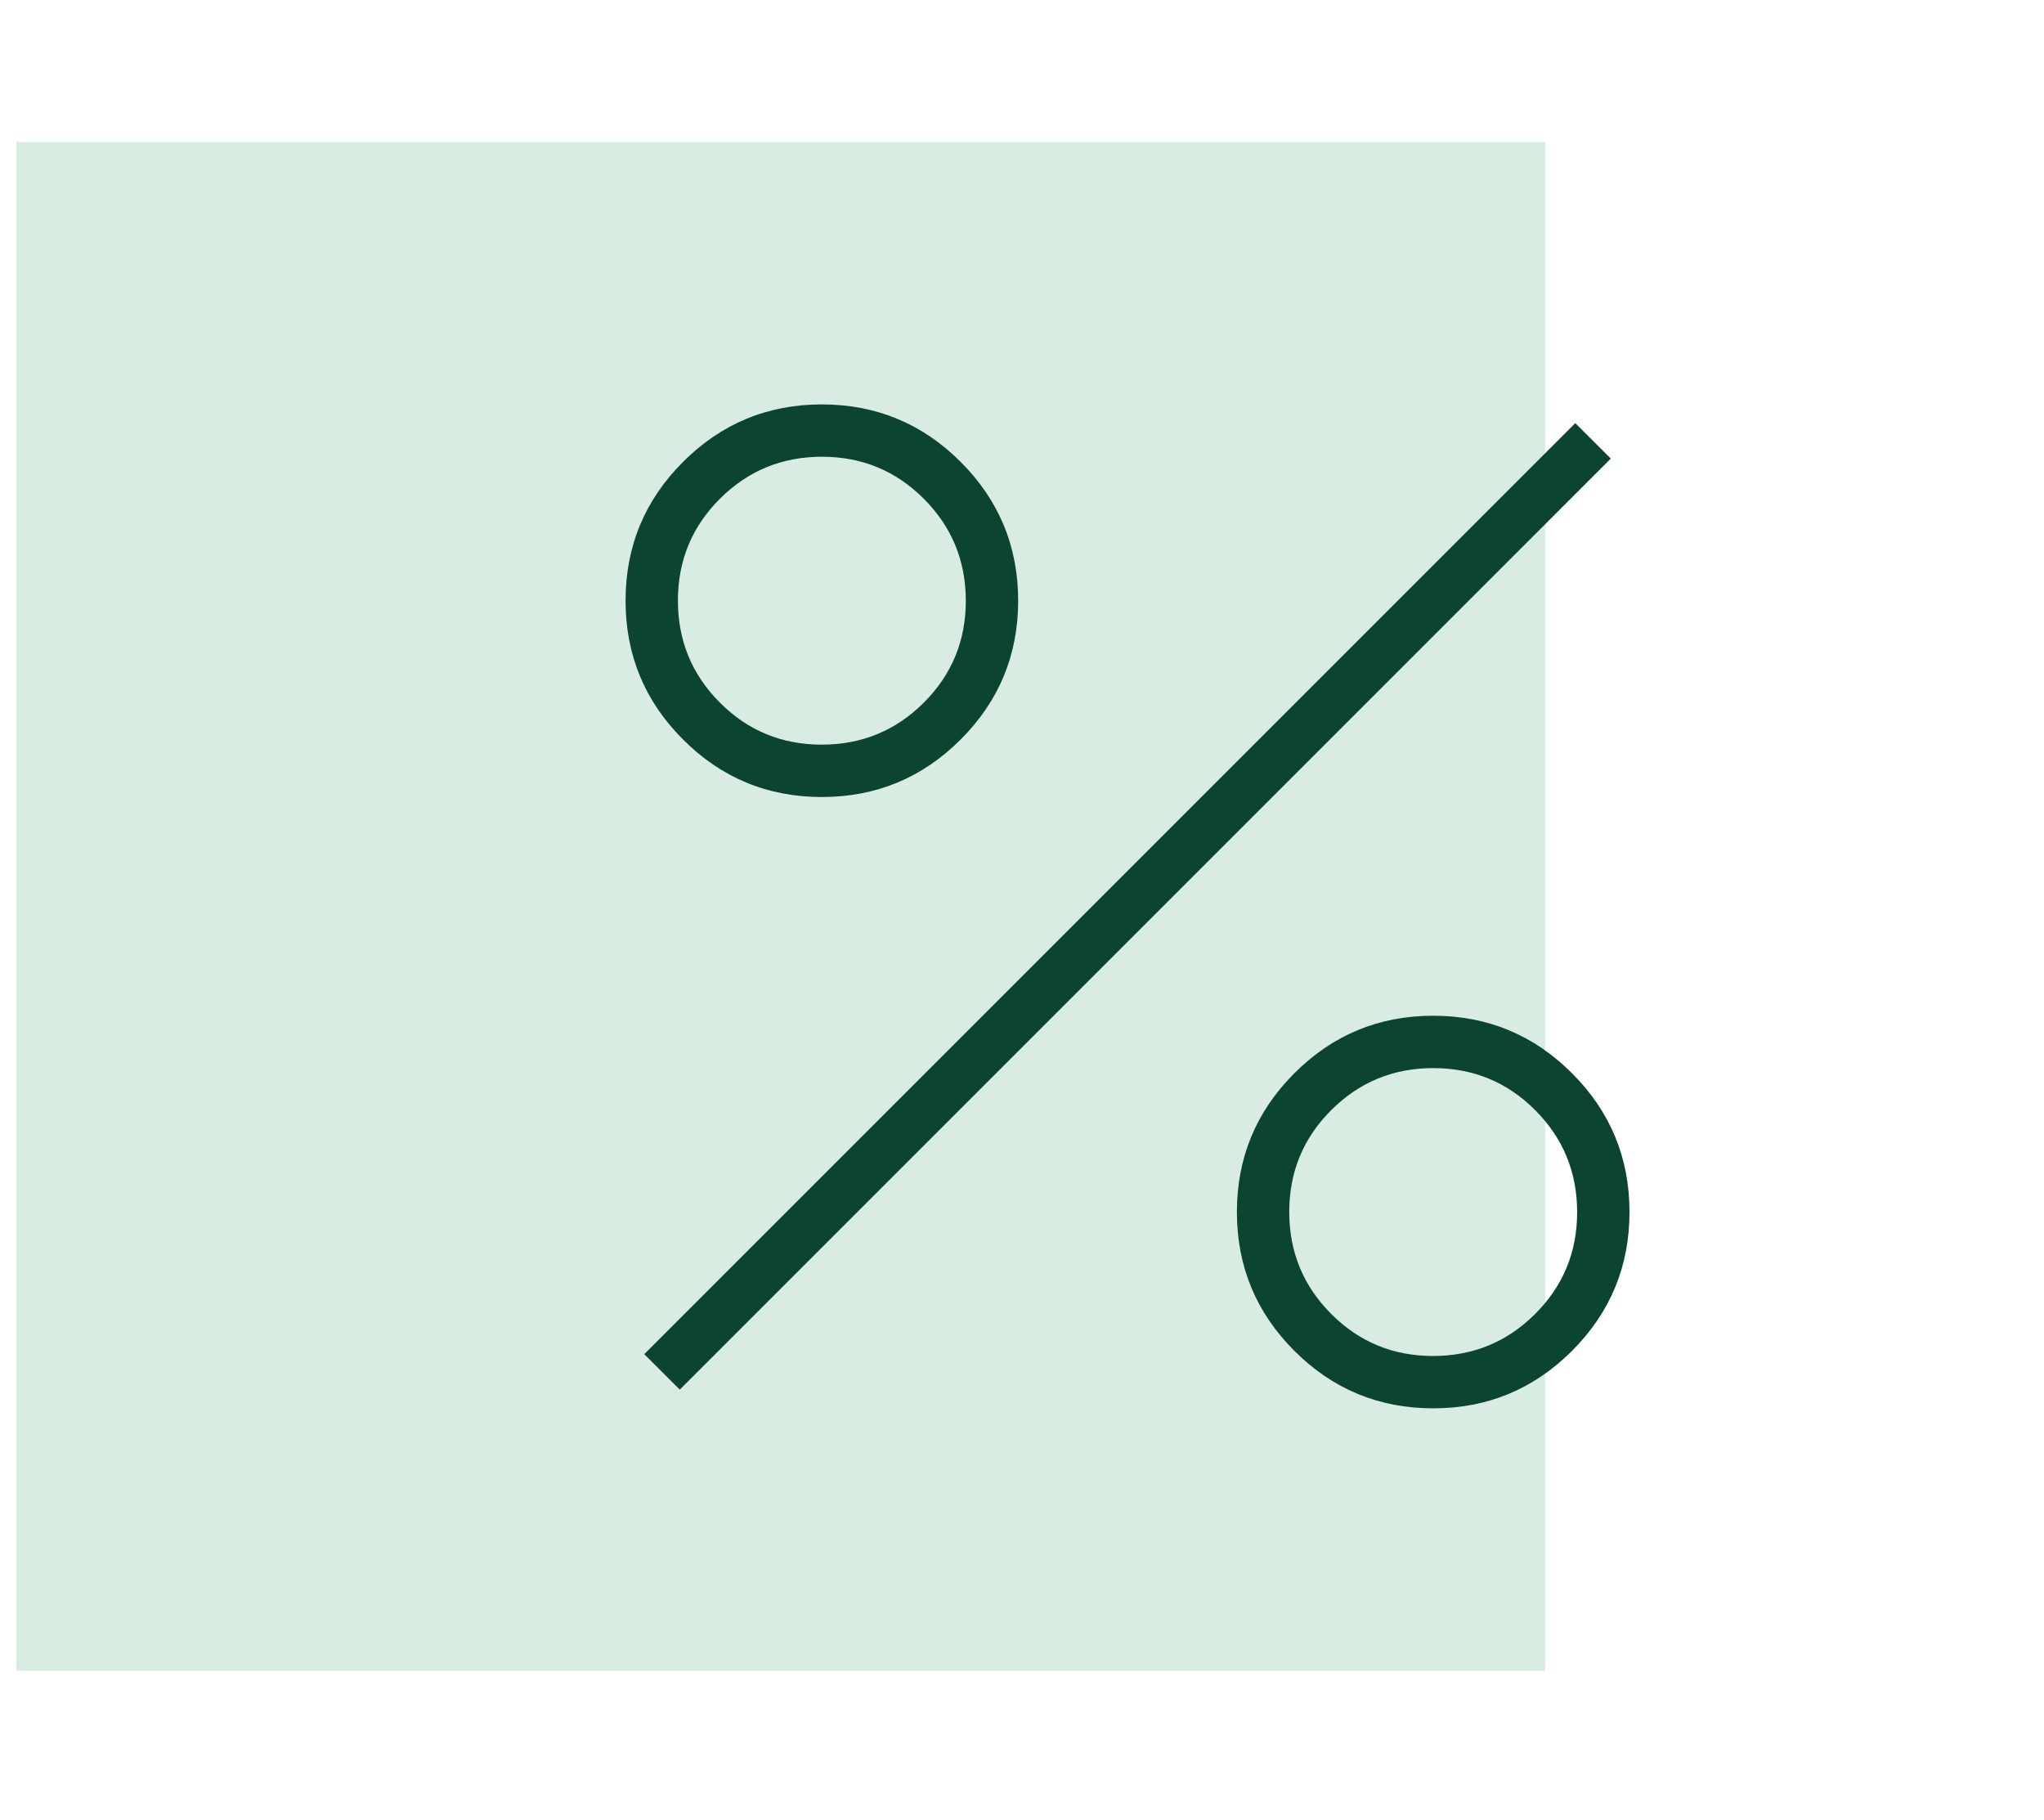<svg width="82" height="73" viewBox="0 0 82 73" fill="none" xmlns="http://www.w3.org/2000/svg"><rect opacity="0.15" x="0.656" y="5.694" width="61.333" height="61.333" fill="#008142"/><path d="M32.971 31.974C30.796 31.974 28.939 31.205 27.402 29.667C25.864 28.13 25.096 26.273 25.096 24.099C25.096 21.924 25.864 20.067 27.402 18.53C28.939 16.992 30.796 16.224 32.971 16.224C35.146 16.224 37.002 16.992 38.539 18.53C40.077 20.067 40.846 21.924 40.846 24.099C40.846 26.273 40.077 28.13 38.539 29.667C37.002 31.205 35.146 31.974 32.971 31.974ZM32.966 29.873C34.569 29.873 35.933 29.312 37.058 28.191C38.183 27.069 38.746 25.706 38.746 24.103C38.746 22.5 38.185 21.136 37.063 20.011C35.941 18.886 34.578 18.323 32.975 18.323C31.372 18.323 30.008 18.884 28.883 20.006C27.758 21.128 27.196 22.491 27.196 24.094C27.196 25.697 27.757 27.061 28.879 28.186C30.001 29.311 31.363 29.873 32.966 29.873ZM57.496 56.498C55.321 56.498 53.465 55.73 51.927 54.192C50.389 52.655 49.621 50.798 49.621 48.623C49.621 46.449 50.389 44.592 51.927 43.055C53.465 41.517 55.321 40.748 57.496 40.748C59.671 40.748 61.527 41.517 63.065 43.055C64.602 44.592 65.371 46.449 65.371 48.623C65.371 50.798 64.602 52.655 63.065 54.192C61.527 55.73 59.671 56.498 57.496 56.498ZM57.491 54.398C59.094 54.398 60.458 53.837 61.583 52.715C62.708 51.593 63.271 50.231 63.271 48.628C63.271 47.025 62.71 45.661 61.588 44.536C60.466 43.411 59.103 42.849 57.5 42.849C55.897 42.849 54.533 43.41 53.408 44.532C52.283 45.654 51.721 47.016 51.721 48.619C51.721 50.222 52.282 51.586 53.404 52.711C54.526 53.836 55.888 54.398 57.491 54.398ZM27.271 55.748L25.846 54.324L63.196 16.974L64.621 18.398L27.271 55.748Z" fill="#0B4430"/></svg>